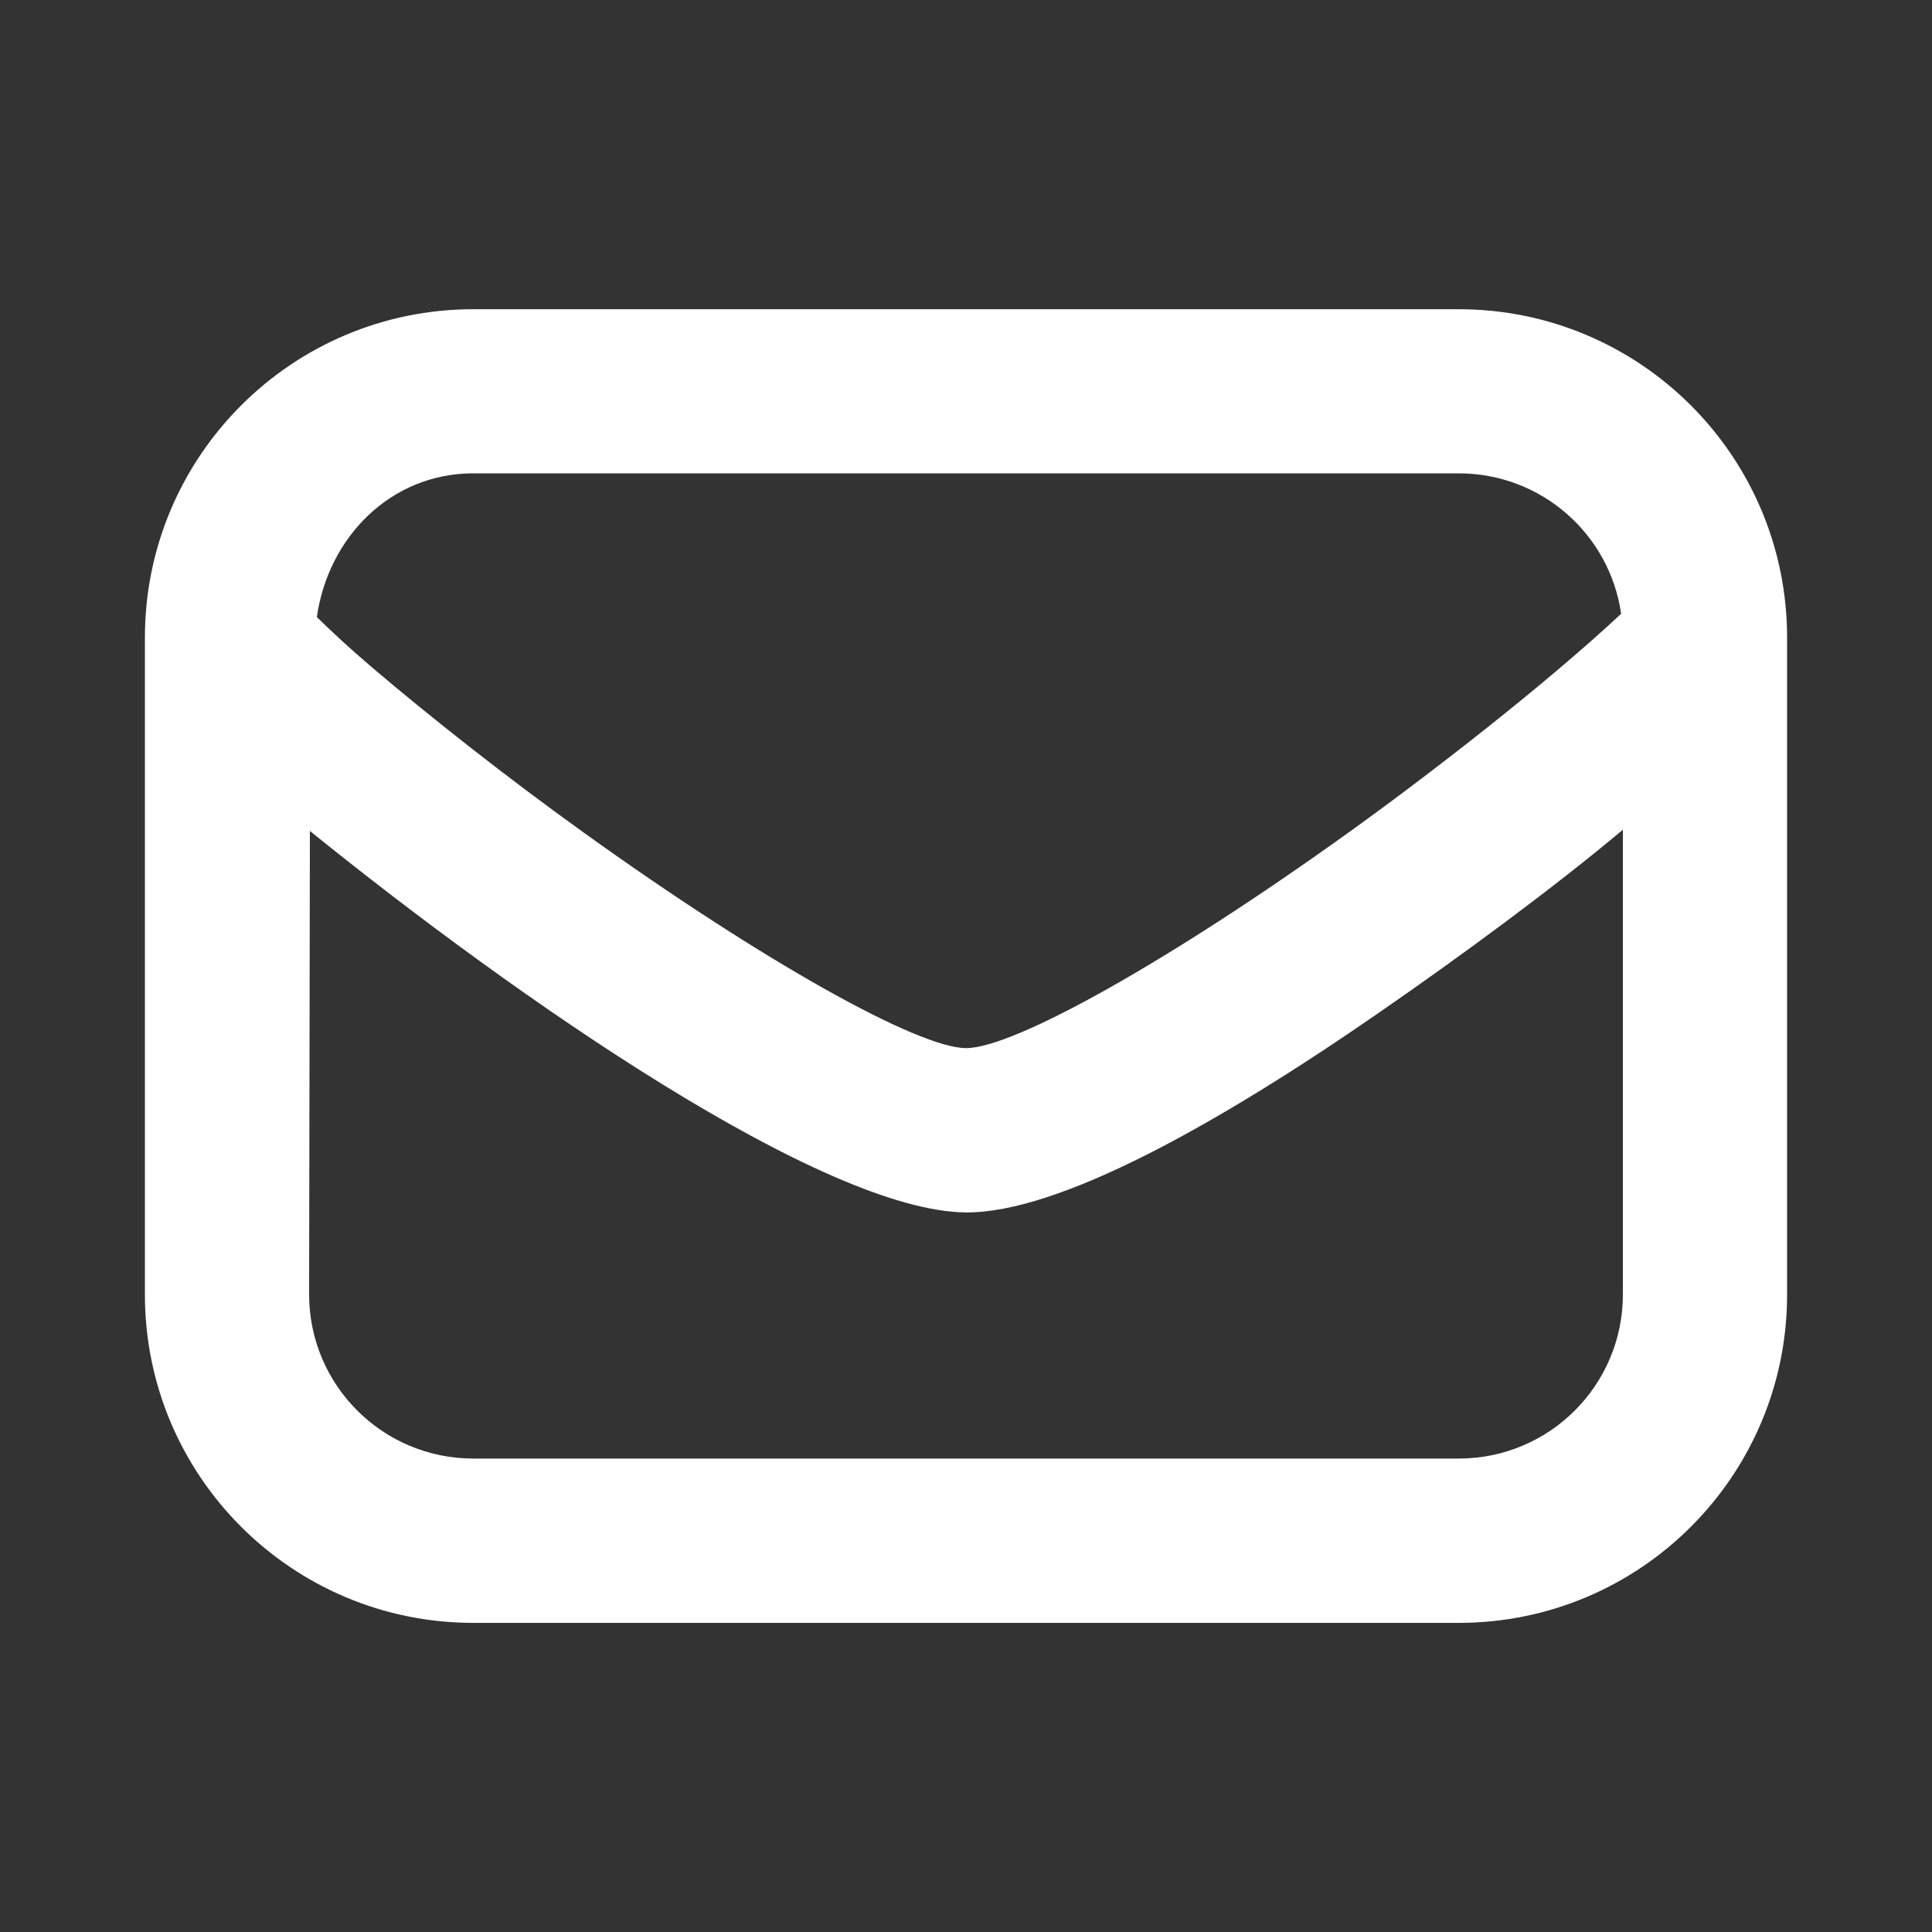 <?xml version="1.0" encoding="utf-8"?>
<!-- Generator: Adobe Illustrator 16.0.0, SVG Export Plug-In . SVG Version: 6.00 Build 0)  -->
<!DOCTYPE svg PUBLIC "-//W3C//DTD SVG 1.1//EN" "http://www.w3.org/Graphics/SVG/1.1/DTD/svg11.dtd">
<svg version="1.1" id="圖層_1" xmlns="http://www.w3.org/2000/svg" xmlns:xlink="http://www.w3.org/1999/xlink" x="0px" y="0px"
	 width="20px" height="20px" viewBox="0 0 20 20" enable-background="new 0 0 20 20" xml:space="preserve">
<rect x="0" y="0" width="20" height="20" fill="#333333" stroke="none"/>
<path fill="#FFFFFF" d="M4.9,3.201c-1.877,0-3.4,1.522-3.4,3.4v6.8c0,1.878,1.522,3.399,3.4,3.399h10.2c1.878,0,3.4-1.521,3.4-3.399
	v-6.8c0-1.878-1.522-3.4-3.4-3.4H4.9z M4.9,4.9h10.2c0.857,0,1.564,0.63,1.682,1.454c-0.813,0.758-2.023,1.691-2.823,2.265
	c-1.84,1.322-3.46,2.231-3.958,2.231S7.883,9.942,6.043,8.619c-0.8-0.574-1.587-1.196-2.18-1.7C3.611,6.705,3.425,6.53,3.28,6.388
	C3.397,5.563,4.043,4.9,4.9,4.9z M3.208,8.602C5.366,10.347,8.527,12.54,10,12.551c0.96,0.006,2.602-0.91,4.275-2.068
	c0.866-0.598,1.831-1.31,2.525-1.894L16.8,13.4c0,0.939-0.76,1.699-1.7,1.699H4.9c-0.939,0-1.7-0.76-1.7-1.699L3.208,8.602z"/>
</svg>
